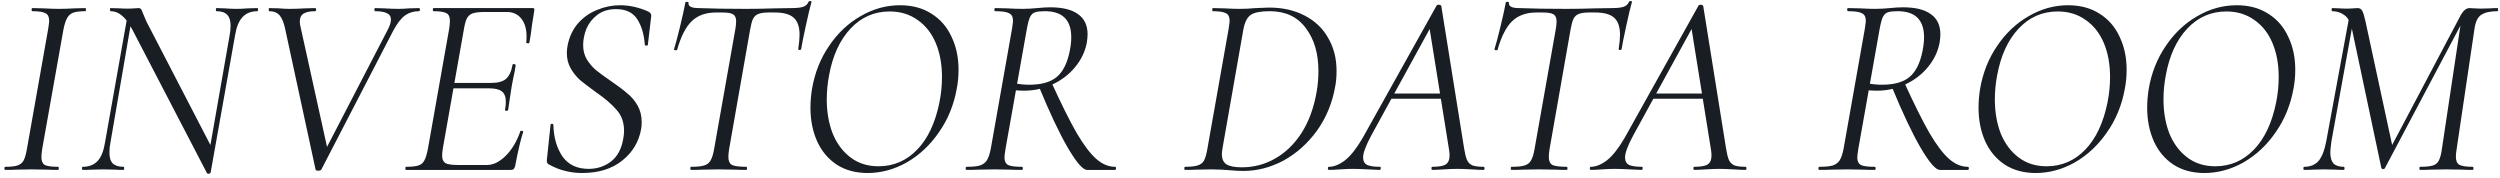 <?xml version="1.0" encoding="UTF-8"?> <svg xmlns="http://www.w3.org/2000/svg" width="309" height="22" viewBox="0 0 309 22" fill="none"><path d="M0.64 21C0.576 21 0.544 20.936 0.544 20.808C0.544 20.68 0.576 20.616 0.64 20.616C1.323 20.616 1.824 20.563 2.144 20.456C2.485 20.349 2.741 20.147 2.912 19.848C3.083 19.528 3.221 19.048 3.328 18.408L5.952 3.592C6.037 3.037 6.08 2.707 6.08 2.6C6.08 2.109 5.931 1.789 5.632 1.64C5.333 1.469 4.789 1.384 4 1.384C3.936 1.384 3.904 1.32 3.904 1.192C3.904 1.064 3.936 1 4 1L5.376 1.032C6.144 1.075 6.763 1.096 7.232 1.096C7.787 1.096 8.469 1.075 9.28 1.032L10.56 1C10.603 1 10.624 1.064 10.624 1.192C10.624 1.32 10.603 1.384 10.56 1.384C9.877 1.384 9.365 1.448 9.024 1.576C8.704 1.704 8.459 1.928 8.288 2.248C8.117 2.547 7.968 3.016 7.84 3.656L5.216 18.408C5.152 18.813 5.12 19.155 5.12 19.432C5.12 19.901 5.259 20.221 5.536 20.392C5.835 20.541 6.389 20.616 7.2 20.616C7.243 20.616 7.264 20.68 7.264 20.808C7.264 20.936 7.243 21 7.2 21C6.624 21 6.176 20.989 5.856 20.968L3.904 20.936L2.016 20.968C1.696 20.989 1.237 21 0.64 21ZM16.34 3.624C15.892 2.792 15.454 2.216 15.028 1.896C14.622 1.555 14.174 1.384 13.684 1.384C13.62 1.384 13.588 1.32 13.588 1.192C13.588 1.064 13.62 1 13.684 1L14.772 1.032C15.006 1.053 15.337 1.064 15.764 1.064C16.105 1.064 16.393 1.053 16.628 1.032C16.862 1.011 17.033 1 17.14 1C17.268 1 17.364 1.043 17.428 1.128C17.492 1.192 17.566 1.352 17.652 1.608C17.822 2.035 17.972 2.387 18.1 2.664L26.26 18.408L26.036 21.32C26.036 21.363 26.004 21.395 25.94 21.416C25.897 21.459 25.844 21.48 25.78 21.48C25.652 21.48 25.577 21.437 25.556 21.352L16.34 3.624ZM10.228 21C10.164 21 10.132 20.936 10.132 20.808C10.132 20.68 10.164 20.616 10.228 20.616C10.996 20.616 11.604 20.381 12.052 19.912C12.5 19.443 12.809 18.675 12.98 17.608L15.796 1.736L16.372 1.8L13.652 17.608C13.566 18.035 13.524 18.451 13.524 18.856C13.524 19.475 13.662 19.923 13.94 20.2C14.217 20.477 14.665 20.616 15.284 20.616C15.326 20.616 15.348 20.68 15.348 20.808C15.348 20.936 15.326 21 15.284 21C14.836 21 14.484 20.989 14.228 20.968L12.756 20.936L11.38 20.968C11.102 20.989 10.718 21 10.228 21ZM25.62 20.136L28.372 4.424C28.457 3.997 28.5 3.581 28.5 3.176C28.5 2.557 28.361 2.109 28.084 1.832C27.806 1.533 27.369 1.384 26.772 1.384C26.708 1.384 26.676 1.32 26.676 1.192C26.676 1.064 26.708 1 26.772 1L27.732 1.032C28.329 1.075 28.841 1.096 29.268 1.096C29.609 1.096 30.078 1.075 30.676 1.032L31.828 1C31.87 1 31.892 1.064 31.892 1.192C31.892 1.32 31.87 1.384 31.828 1.384C31.038 1.384 30.42 1.629 29.972 2.12C29.524 2.589 29.214 3.357 29.044 4.424L26.036 21.32L25.62 20.136ZM35.264 3.656C35.093 2.824 34.858 2.237 34.559 1.896C34.261 1.555 33.834 1.384 33.279 1.384C33.237 1.384 33.215 1.32 33.215 1.192C33.215 1.064 33.237 1 33.279 1L34.464 1.032C35.018 1.075 35.445 1.096 35.743 1.096C36.341 1.096 37.002 1.075 37.727 1.032L38.944 1C39.029 1 39.072 1.064 39.072 1.192C39.072 1.32 39.029 1.384 38.944 1.384C38.325 1.384 37.855 1.48 37.535 1.672C37.215 1.864 37.056 2.205 37.056 2.696C37.056 2.867 37.087 3.08 37.151 3.336L40.575 18.856L39.328 20.264L47.935 3.656C48.191 3.165 48.319 2.749 48.319 2.408C48.319 2.045 48.16 1.789 47.84 1.64C47.52 1.469 47.029 1.384 46.367 1.384C46.303 1.384 46.272 1.32 46.272 1.192C46.272 1.064 46.303 1 46.367 1L47.487 1.032C48.127 1.075 48.725 1.096 49.279 1.096C49.621 1.096 50.047 1.075 50.559 1.032L51.776 1C51.861 1 51.904 1.064 51.904 1.192C51.904 1.32 51.861 1.384 51.776 1.384C51.136 1.384 50.57 1.555 50.08 1.896C49.589 2.237 49.087 2.888 48.575 3.848L39.712 20.968C39.648 21.053 39.53 21.096 39.359 21.096C39.146 21.096 39.029 21.053 39.008 20.968L35.264 3.656ZM50.168 21C50.126 21 50.104 20.936 50.104 20.808C50.104 20.68 50.126 20.616 50.168 20.616C50.872 20.616 51.384 20.563 51.704 20.456C52.046 20.349 52.291 20.147 52.44 19.848C52.611 19.549 52.76 19.069 52.888 18.408L55.512 3.592C55.576 3.165 55.608 2.824 55.608 2.568C55.608 2.099 55.47 1.789 55.192 1.64C54.915 1.469 54.382 1.384 53.592 1.384C53.528 1.384 53.496 1.32 53.496 1.192C53.496 1.064 53.528 1 53.592 1H65.848C66.019 1 66.083 1.096 66.04 1.288L65.752 3.112C65.667 3.88 65.56 4.595 65.432 5.256C65.411 5.341 65.336 5.373 65.208 5.352C65.08 5.331 65.027 5.288 65.048 5.224C65.07 5.053 65.08 4.808 65.08 4.488C65.08 3.571 64.867 2.845 64.44 2.312C64.014 1.757 63.406 1.48 62.616 1.48H59.992C59.31 1.48 58.798 1.533 58.456 1.64C58.136 1.747 57.891 1.949 57.72 2.248C57.571 2.525 57.443 2.984 57.336 3.624L54.744 18.28C54.68 18.664 54.648 18.984 54.648 19.24C54.648 19.688 54.787 19.997 55.064 20.168C55.342 20.317 55.875 20.392 56.664 20.392H60.184C60.974 20.392 61.752 20.008 62.52 19.24C63.288 18.472 63.886 17.469 64.312 16.232C64.334 16.168 64.398 16.147 64.504 16.168C64.632 16.189 64.686 16.232 64.664 16.296C64.344 17.299 64.014 18.707 63.672 20.52C63.63 20.691 63.566 20.819 63.48 20.904C63.416 20.968 63.31 21 63.16 21H50.168ZM62.808 13.576C62.787 13.661 62.712 13.704 62.584 13.704C62.456 13.683 62.403 13.629 62.424 13.544C62.488 13.181 62.52 12.861 62.52 12.584C62.52 11.987 62.36 11.56 62.04 11.304C61.72 11.048 61.198 10.92 60.472 10.92H55.224L55.32 10.248H60.696C61.528 10.248 62.136 10.088 62.52 9.768C62.926 9.427 63.203 8.84 63.352 8.008C63.352 7.944 63.416 7.912 63.544 7.912C63.587 7.912 63.63 7.933 63.672 7.976C63.736 7.997 63.758 8.029 63.736 8.072C63.651 8.669 63.555 9.181 63.448 9.608L63.256 10.6L63.064 11.848C63.064 11.912 62.979 12.488 62.808 13.576ZM71.95 21.384C71.224 21.384 70.531 21.299 69.87 21.128C69.208 20.979 68.515 20.701 67.79 20.296C67.619 20.189 67.555 19.987 67.598 19.688L68.046 15.464C68.046 15.357 68.099 15.304 68.206 15.304C68.334 15.304 68.398 15.357 68.398 15.464C68.44 17 68.814 18.291 69.518 19.336C70.243 20.36 71.32 20.872 72.75 20.872C73.795 20.872 74.712 20.573 75.502 19.976C76.312 19.357 76.824 18.408 77.038 17.128C77.102 16.765 77.134 16.445 77.134 16.168C77.134 15.123 76.824 14.259 76.206 13.576C75.608 12.872 74.734 12.125 73.582 11.336C72.792 10.76 72.163 10.28 71.694 9.896C71.246 9.491 70.862 9.011 70.542 8.456C70.222 7.901 70.062 7.261 70.062 6.536C70.062 6.237 70.094 5.928 70.158 5.608C70.371 4.541 70.798 3.635 71.438 2.888C72.099 2.141 72.888 1.587 73.806 1.224C74.723 0.84 75.672 0.648 76.654 0.648C77.784 0.648 78.936 0.904 80.11 1.416C80.387 1.565 80.515 1.747 80.494 1.96L80.078 5.512C80.078 5.597 80.014 5.64 79.886 5.64C79.779 5.64 79.715 5.597 79.694 5.512C79.608 4.253 79.299 3.208 78.766 2.376C78.232 1.544 77.358 1.128 76.142 1.128C75.224 1.128 74.456 1.363 73.838 1.832C73.24 2.28 72.792 2.845 72.494 3.528C72.216 4.211 72.078 4.893 72.078 5.576C72.078 6.237 72.227 6.824 72.526 7.336C72.846 7.848 73.23 8.296 73.678 8.68C74.126 9.043 74.755 9.501 75.566 10.056C76.376 10.611 77.027 11.101 77.518 11.528C78.03 11.933 78.456 12.435 78.798 13.032C79.139 13.629 79.31 14.301 79.31 15.048C79.31 15.432 79.288 15.731 79.246 15.944C78.968 17.523 78.19 18.824 76.91 19.848C75.63 20.872 73.976 21.384 71.95 21.384ZM85.419 21C85.355 21 85.323 20.936 85.323 20.808C85.323 20.68 85.355 20.616 85.419 20.616C86.144 20.616 86.678 20.563 87.019 20.456C87.382 20.349 87.648 20.147 87.819 19.848C88.011 19.528 88.16 19.048 88.267 18.408L90.891 3.592C90.955 3.208 90.987 2.888 90.987 2.632C90.987 2.205 90.859 1.917 90.603 1.768C90.368 1.619 89.92 1.544 89.259 1.544H88.491C87.232 1.544 86.23 1.907 85.483 2.632C84.758 3.336 84.16 4.509 83.691 6.152C83.691 6.195 83.648 6.216 83.563 6.216C83.499 6.216 83.435 6.205 83.371 6.184C83.307 6.141 83.286 6.109 83.307 6.088C83.478 5.555 83.723 4.637 84.043 3.336C84.363 2.013 84.587 1 84.715 0.296C84.736 0.232 84.811 0.211 84.939 0.232C85.067 0.232 85.12 0.264 85.099 0.328C85.035 0.776 85.451 1 86.347 1C87.926 1.064 89.878 1.096 92.203 1.096C93.291 1.096 94.496 1.075 95.819 1.032L97.835 1C98.475 1 98.955 0.947 99.275 0.84C99.595 0.733 99.819 0.52 99.947 0.2C99.99 0.136 100.064 0.115 100.171 0.136C100.278 0.136 100.32 0.179 100.299 0.264C100.128 0.84 99.894 1.821 99.595 3.208C99.296 4.573 99.104 5.533 99.019 6.088C98.998 6.152 98.923 6.184 98.795 6.184C98.688 6.163 98.646 6.109 98.667 6.024C98.774 5.32 98.827 4.744 98.827 4.296C98.827 3.315 98.582 2.611 98.091 2.184C97.622 1.757 96.843 1.544 95.755 1.544H94.987C94.432 1.544 94.006 1.608 93.707 1.736C93.43 1.843 93.216 2.045 93.067 2.344C92.939 2.621 92.822 3.059 92.715 3.656L90.123 18.408C90.059 18.792 90.027 19.123 90.027 19.4C90.027 19.891 90.176 20.221 90.475 20.392C90.795 20.541 91.392 20.616 92.267 20.616C92.31 20.616 92.331 20.68 92.331 20.808C92.331 20.936 92.31 21 92.267 21C91.691 21 91.232 20.989 90.891 20.968L88.811 20.936L86.827 20.968C86.486 20.989 86.016 21 85.419 21ZM107.244 21.384C105.772 21.384 104.503 21.043 103.436 20.36C102.37 19.656 101.559 18.696 101.004 17.48C100.45 16.243 100.172 14.856 100.172 13.32C100.172 12.552 100.236 11.773 100.364 10.984C100.706 9 101.41 7.229 102.476 5.672C103.543 4.093 104.844 2.867 106.38 1.992C107.916 1.096 109.538 0.648 111.244 0.648C112.759 0.648 114.06 1 115.148 1.704C116.236 2.387 117.058 3.336 117.612 4.552C118.188 5.747 118.476 7.101 118.476 8.616C118.476 9.448 118.402 10.237 118.252 10.984C117.89 12.989 117.154 14.781 116.044 16.36C114.956 17.939 113.634 19.176 112.076 20.072C110.519 20.947 108.908 21.384 107.244 21.384ZM108.588 20.552C110.444 20.552 112.034 19.869 113.356 18.504C114.679 17.139 115.596 15.197 116.108 12.68C116.322 11.635 116.428 10.579 116.428 9.512C116.428 7.933 116.172 6.536 115.66 5.32C115.148 4.104 114.402 3.155 113.42 2.472C112.439 1.768 111.287 1.416 109.964 1.416C108.066 1.416 106.455 2.12 105.132 3.528C103.81 4.936 102.924 6.856 102.476 9.288C102.284 10.312 102.188 11.304 102.188 12.264C102.188 13.843 102.434 15.261 102.924 16.52C103.436 17.757 104.172 18.739 105.132 19.464C106.092 20.189 107.244 20.552 108.588 20.552ZM119.48 21C119.395 21 119.352 20.936 119.352 20.808C119.352 20.68 119.395 20.616 119.48 20.616C120.205 20.616 120.749 20.563 121.112 20.456C121.496 20.328 121.784 20.115 121.976 19.816C122.168 19.517 122.328 19.048 122.456 18.408L125.08 3.592C125.165 3.037 125.208 2.696 125.208 2.568C125.208 2.099 125.048 1.789 124.728 1.64C124.429 1.469 123.864 1.384 123.032 1.384C122.947 1.384 122.904 1.32 122.904 1.192C122.904 1.064 122.947 1 123.032 1L124.44 1.032C125.251 1.075 125.901 1.096 126.392 1.096C126.733 1.096 127.053 1.085 127.352 1.064C127.672 1.043 127.949 1.021 128.184 1C128.803 0.936 129.347 0.904 129.816 0.904C131.352 0.904 132.504 1.192 133.272 1.768C134.04 2.323 134.424 3.144 134.424 4.232C134.424 4.552 134.392 4.904 134.328 5.288C134.115 6.397 133.624 7.411 132.856 8.328C132.109 9.224 131.181 9.928 130.072 10.44C128.963 10.952 127.811 11.208 126.616 11.208C126.104 11.208 125.699 11.187 125.4 11.144L125.496 10.312C126.072 10.419 126.648 10.472 127.224 10.472C128.717 10.472 129.848 10.152 130.616 9.512C131.384 8.872 131.917 7.805 132.216 6.312C132.344 5.672 132.408 5.107 132.408 4.616C132.408 2.461 131.32 1.384 129.144 1.384C128.611 1.384 128.216 1.427 127.96 1.512C127.704 1.576 127.491 1.768 127.32 2.088C127.171 2.408 127.032 2.931 126.904 3.656L124.28 18.408C124.195 18.963 124.152 19.315 124.152 19.464C124.152 19.912 124.301 20.221 124.6 20.392C124.899 20.541 125.464 20.616 126.296 20.616C126.381 20.616 126.424 20.68 126.424 20.808C126.424 20.936 126.392 21 126.328 21C125.709 21 125.229 20.989 124.888 20.968L122.904 20.936L120.952 20.968C120.589 20.989 120.099 21 119.48 21ZM134.36 21C133.848 21 133.059 20.093 131.992 18.28C130.925 16.445 129.731 13.917 128.408 10.696L129.944 10.152C131.16 12.819 132.195 14.899 133.048 16.392C133.923 17.885 134.733 18.963 135.48 19.624C136.227 20.285 137.005 20.616 137.816 20.616C137.901 20.616 137.944 20.68 137.944 20.808C137.944 20.936 137.901 21 137.816 21H134.36ZM153.677 21.128C153.165 21.128 152.568 21.096 151.885 21.032C151.65 21.011 151.352 20.989 150.989 20.968C150.626 20.947 150.21 20.936 149.741 20.936L147.789 20.968C147.469 20.989 147.032 21 146.477 21C146.413 21 146.381 20.936 146.381 20.808C146.381 20.68 146.413 20.616 146.477 20.616C147.16 20.616 147.672 20.563 148.013 20.456C148.376 20.349 148.642 20.147 148.813 19.848C148.984 19.528 149.122 19.048 149.229 18.408L151.853 3.592C151.938 3.037 151.981 2.696 151.981 2.568C151.981 2.099 151.832 1.789 151.533 1.64C151.234 1.469 150.69 1.384 149.901 1.384C149.858 1.384 149.837 1.32 149.837 1.192C149.837 1.064 149.858 1 149.901 1L151.277 1.032C152.088 1.075 152.738 1.096 153.229 1.096C153.869 1.096 154.52 1.064 155.181 1C155.992 0.957 156.546 0.936 156.845 0.936C158.53 0.936 160.002 1.267 161.261 1.928C162.541 2.589 163.512 3.517 164.173 4.712C164.856 5.885 165.197 7.229 165.197 8.744C165.197 9.491 165.144 10.131 165.037 10.664C164.674 12.733 163.917 14.568 162.765 16.168C161.613 17.747 160.237 18.973 158.637 19.848C157.037 20.701 155.384 21.128 153.677 21.128ZM153.485 20.68C154.978 20.68 156.354 20.317 157.613 19.592C158.893 18.867 159.981 17.811 160.877 16.424C161.773 15.016 162.392 13.331 162.733 11.368C162.882 10.536 162.957 9.672 162.957 8.776C162.957 6.6 162.434 4.829 161.389 3.464C160.365 2.077 158.882 1.384 156.941 1.384C155.832 1.384 155.053 1.533 154.605 1.832C154.157 2.131 153.848 2.739 153.677 3.656L151.149 18.056C151.064 18.525 151.021 18.856 151.021 19.048C151.021 19.624 151.202 20.04 151.565 20.296C151.949 20.552 152.589 20.68 153.485 20.68ZM164.256 21C164.17 21 164.128 20.936 164.128 20.808C164.128 20.68 164.17 20.616 164.256 20.616C164.874 20.616 165.536 20.349 166.24 19.816C166.944 19.261 167.669 18.344 168.416 17.064L177.568 0.68C177.61 0.616 177.685 0.584 177.792 0.584C177.984 0.584 178.101 0.637 178.144 0.744L180.96 18.312C181.066 18.973 181.184 19.453 181.312 19.752C181.44 20.051 181.653 20.275 181.952 20.424C182.272 20.552 182.741 20.616 183.36 20.616C183.445 20.616 183.488 20.68 183.488 20.808C183.488 20.936 183.445 21 183.36 21C183.04 21 182.56 20.979 181.92 20.936C181.152 20.893 180.554 20.872 180.128 20.872C179.68 20.872 179.114 20.893 178.432 20.936C177.792 20.979 177.322 21 177.024 21C176.96 21 176.928 20.936 176.928 20.808C176.928 20.68 176.96 20.616 177.024 20.616C177.834 20.616 178.389 20.52 178.688 20.328C179.008 20.115 179.168 19.741 179.168 19.208C179.168 18.952 179.136 18.653 179.072 18.312L176.64 3.176L177.44 2.248L169.472 16.776C168.81 18.013 168.48 18.909 168.48 19.464C168.48 19.912 168.65 20.221 168.992 20.392C169.333 20.541 169.856 20.616 170.56 20.616C170.645 20.616 170.677 20.68 170.656 20.808C170.656 20.936 170.613 21 170.528 21C170.293 21 169.813 20.979 169.088 20.936C168.277 20.893 167.648 20.872 167.2 20.872C166.752 20.872 166.229 20.893 165.632 20.936C165.034 20.979 164.576 21 164.256 21ZM172 11.56H178.88L178.944 12.2H171.52L172 11.56ZM186.825 21C186.761 21 186.729 20.936 186.729 20.808C186.729 20.68 186.761 20.616 186.825 20.616C187.551 20.616 188.084 20.563 188.425 20.456C188.788 20.349 189.055 20.147 189.225 19.848C189.417 19.528 189.567 19.048 189.673 18.408L192.297 3.592C192.361 3.208 192.393 2.888 192.393 2.632C192.393 2.205 192.265 1.917 192.009 1.768C191.775 1.619 191.327 1.544 190.665 1.544H189.897C188.639 1.544 187.636 1.907 186.889 2.632C186.164 3.336 185.567 4.509 185.097 6.152C185.097 6.195 185.055 6.216 184.969 6.216C184.905 6.216 184.841 6.205 184.777 6.184C184.713 6.141 184.692 6.109 184.713 6.088C184.884 5.555 185.129 4.637 185.449 3.336C185.769 2.013 185.993 1 186.121 0.296C186.143 0.232 186.217 0.211 186.345 0.232C186.473 0.232 186.527 0.264 186.505 0.328C186.441 0.776 186.857 1 187.753 1C189.332 1.064 191.284 1.096 193.609 1.096C194.697 1.096 195.903 1.075 197.225 1.032L199.241 1C199.881 1 200.361 0.947 200.681 0.84C201.001 0.733 201.225 0.52 201.353 0.2C201.396 0.136 201.471 0.115 201.577 0.136C201.684 0.136 201.727 0.179 201.705 0.264C201.535 0.84 201.3 1.821 201.001 3.208C200.703 4.573 200.511 5.533 200.425 6.088C200.404 6.152 200.329 6.184 200.201 6.184C200.095 6.163 200.052 6.109 200.073 6.024C200.18 5.32 200.233 4.744 200.233 4.296C200.233 3.315 199.988 2.611 199.497 2.184C199.028 1.757 198.249 1.544 197.161 1.544H196.393C195.839 1.544 195.412 1.608 195.113 1.736C194.836 1.843 194.623 2.045 194.473 2.344C194.345 2.621 194.228 3.059 194.121 3.656L191.529 18.408C191.465 18.792 191.433 19.123 191.433 19.4C191.433 19.891 191.583 20.221 191.881 20.392C192.201 20.541 192.799 20.616 193.673 20.616C193.716 20.616 193.737 20.68 193.737 20.808C193.737 20.936 193.716 21 193.673 21C193.097 21 192.639 20.989 192.297 20.968L190.217 20.936L188.233 20.968C187.892 20.989 187.423 21 186.825 21ZM196.631 21C196.545 21 196.503 20.936 196.503 20.808C196.503 20.68 196.545 20.616 196.631 20.616C197.249 20.616 197.911 20.349 198.615 19.816C199.319 19.261 200.044 18.344 200.791 17.064L209.943 0.68C209.985 0.616 210.06 0.584 210.167 0.584C210.359 0.584 210.476 0.637 210.519 0.744L213.335 18.312C213.441 18.973 213.559 19.453 213.687 19.752C213.815 20.051 214.028 20.275 214.327 20.424C214.647 20.552 215.116 20.616 215.735 20.616C215.82 20.616 215.863 20.68 215.863 20.808C215.863 20.936 215.82 21 215.735 21C215.415 21 214.935 20.979 214.295 20.936C213.527 20.893 212.929 20.872 212.503 20.872C212.055 20.872 211.489 20.893 210.807 20.936C210.167 20.979 209.697 21 209.399 21C209.335 21 209.303 20.936 209.303 20.808C209.303 20.68 209.335 20.616 209.399 20.616C210.209 20.616 210.764 20.52 211.063 20.328C211.383 20.115 211.543 19.741 211.543 19.208C211.543 18.952 211.511 18.653 211.447 18.312L209.015 3.176L209.815 2.248L201.847 16.776C201.185 18.013 200.855 18.909 200.855 19.464C200.855 19.912 201.025 20.221 201.367 20.392C201.708 20.541 202.231 20.616 202.935 20.616C203.02 20.616 203.052 20.68 203.031 20.808C203.031 20.936 202.988 21 202.903 21C202.668 21 202.188 20.979 201.463 20.936C200.652 20.893 200.023 20.872 199.575 20.872C199.127 20.872 198.604 20.893 198.007 20.936C197.409 20.979 196.951 21 196.631 21ZM204.375 11.56H211.255L211.319 12.2H203.895L204.375 11.56ZM224.886 21C224.801 21 224.758 20.936 224.758 20.808C224.758 20.68 224.801 20.616 224.886 20.616C225.612 20.616 226.156 20.563 226.518 20.456C226.902 20.328 227.19 20.115 227.382 19.816C227.574 19.517 227.734 19.048 227.862 18.408L230.486 3.592C230.572 3.037 230.614 2.696 230.614 2.568C230.614 2.099 230.454 1.789 230.134 1.64C229.836 1.469 229.27 1.384 228.438 1.384C228.353 1.384 228.31 1.32 228.31 1.192C228.31 1.064 228.353 1 228.438 1L229.846 1.032C230.657 1.075 231.308 1.096 231.798 1.096C232.14 1.096 232.46 1.085 232.758 1.064C233.078 1.043 233.356 1.021 233.59 1C234.209 0.936 234.753 0.904 235.222 0.904C236.758 0.904 237.91 1.192 238.678 1.768C239.446 2.323 239.83 3.144 239.83 4.232C239.83 4.552 239.798 4.904 239.734 5.288C239.521 6.397 239.03 7.411 238.262 8.328C237.516 9.224 236.588 9.928 235.478 10.44C234.369 10.952 233.217 11.208 232.022 11.208C231.51 11.208 231.105 11.187 230.806 11.144L230.902 10.312C231.478 10.419 232.054 10.472 232.63 10.472C234.124 10.472 235.254 10.152 236.022 9.512C236.79 8.872 237.324 7.805 237.622 6.312C237.75 5.672 237.814 5.107 237.814 4.616C237.814 2.461 236.726 1.384 234.55 1.384C234.017 1.384 233.622 1.427 233.366 1.512C233.11 1.576 232.897 1.768 232.726 2.088C232.577 2.408 232.438 2.931 232.31 3.656L229.686 18.408C229.601 18.963 229.558 19.315 229.558 19.464C229.558 19.912 229.708 20.221 230.006 20.392C230.305 20.541 230.87 20.616 231.702 20.616C231.788 20.616 231.83 20.68 231.83 20.808C231.83 20.936 231.798 21 231.734 21C231.116 21 230.636 20.989 230.294 20.968L228.31 20.936L226.358 20.968C225.996 20.989 225.505 21 224.886 21ZM239.766 21C239.254 21 238.465 20.093 237.398 18.28C236.332 16.445 235.137 13.917 233.814 10.696L235.35 10.152C236.566 12.819 237.601 14.899 238.454 16.392C239.329 17.885 240.14 18.963 240.886 19.624C241.633 20.285 242.412 20.616 243.222 20.616C243.308 20.616 243.35 20.68 243.35 20.808C243.35 20.936 243.308 21 243.222 21H239.766ZM251.619 21.384C250.147 21.384 248.878 21.043 247.811 20.36C246.745 19.656 245.934 18.696 245.379 17.48C244.825 16.243 244.547 14.856 244.547 13.32C244.547 12.552 244.611 11.773 244.739 10.984C245.081 9 245.785 7.229 246.851 5.672C247.918 4.093 249.219 2.867 250.755 1.992C252.291 1.096 253.913 0.648 255.619 0.648C257.134 0.648 258.435 1 259.523 1.704C260.611 2.387 261.433 3.336 261.987 4.552C262.563 5.747 262.851 7.101 262.851 8.616C262.851 9.448 262.777 10.237 262.627 10.984C262.265 12.989 261.529 14.781 260.419 16.36C259.331 17.939 258.009 19.176 256.451 20.072C254.894 20.947 253.283 21.384 251.619 21.384ZM252.963 20.552C254.819 20.552 256.409 19.869 257.731 18.504C259.054 17.139 259.971 15.197 260.483 12.68C260.697 11.635 260.803 10.579 260.803 9.512C260.803 7.933 260.547 6.536 260.035 5.32C259.523 4.104 258.777 3.155 257.795 2.472C256.814 1.768 255.662 1.416 254.339 1.416C252.441 1.416 250.83 2.12 249.507 3.528C248.185 4.936 247.299 6.856 246.851 9.288C246.659 10.312 246.563 11.304 246.563 12.264C246.563 13.843 246.809 15.261 247.299 16.52C247.811 17.757 248.547 18.739 249.507 19.464C250.467 20.189 251.619 20.552 252.963 20.552ZM272.463 21.384C270.991 21.384 269.722 21.043 268.655 20.36C267.588 19.656 266.778 18.696 266.223 17.48C265.668 16.243 265.391 14.856 265.391 13.32C265.391 12.552 265.455 11.773 265.583 10.984C265.924 9 266.628 7.229 267.695 5.672C268.762 4.093 270.063 2.867 271.599 1.992C273.135 1.096 274.756 0.648 276.463 0.648C277.978 0.648 279.279 1 280.367 1.704C281.455 2.387 282.276 3.336 282.831 4.552C283.407 5.747 283.695 7.101 283.695 8.616C283.695 9.448 283.62 10.237 283.471 10.984C283.108 12.989 282.372 14.781 281.263 16.36C280.175 17.939 278.852 19.176 277.295 20.072C275.738 20.947 274.127 21.384 272.463 21.384ZM273.807 20.552C275.663 20.552 277.252 19.869 278.575 18.504C279.898 17.139 280.815 15.197 281.327 12.68C281.54 11.635 281.647 10.579 281.647 9.512C281.647 7.933 281.391 6.536 280.879 5.32C280.367 4.104 279.62 3.155 278.639 2.472C277.658 1.768 276.506 1.416 275.183 1.416C273.284 1.416 271.674 2.12 270.351 3.528C269.028 4.936 268.143 6.856 267.695 9.288C267.503 10.312 267.407 11.304 267.407 12.264C267.407 13.843 267.652 15.261 268.143 16.52C268.655 17.757 269.391 18.739 270.351 19.464C271.311 20.189 272.463 20.552 273.807 20.552ZM299.131 21C299.067 21 299.035 20.936 299.035 20.808C299.035 20.68 299.067 20.616 299.131 20.616C299.835 20.616 300.357 20.563 300.699 20.456C301.04 20.349 301.285 20.147 301.435 19.848C301.605 19.528 301.733 19.048 301.819 18.408L304.251 2.216L305.051 1.384L294.779 20.776C294.736 20.861 294.661 20.904 294.555 20.904C294.448 20.904 294.373 20.851 294.331 20.744L290.715 3.656C290.523 2.76 290.203 2.163 289.755 1.864C289.328 1.544 288.827 1.384 288.251 1.384C288.208 1.384 288.187 1.32 288.187 1.192C288.187 1.064 288.208 1 288.251 1L289.147 1.032C289.36 1.053 289.648 1.064 290.011 1.064C290.373 1.064 290.661 1.053 290.875 1.032C291.109 1.011 291.291 1 291.419 1C291.653 1 291.835 1.107 291.963 1.32C292.091 1.533 292.229 1.981 292.379 2.664L295.739 18.248L294.651 19.848L304.187 1.8C304.507 1.267 304.859 1 305.243 1C305.371 1 305.552 1.011 305.787 1.032C306.021 1.053 306.288 1.064 306.587 1.064L307.835 1.032C308.027 1.011 308.315 1 308.699 1C308.741 1 308.763 1.064 308.763 1.192C308.763 1.32 308.741 1.384 308.699 1.384C307.803 1.384 307.131 1.533 306.683 1.832C306.256 2.109 305.979 2.675 305.851 3.528L303.643 18.408C303.579 18.792 303.547 19.112 303.547 19.368C303.547 19.859 303.685 20.189 303.963 20.36C304.261 20.531 304.816 20.616 305.627 20.616C305.691 20.616 305.723 20.68 305.723 20.808C305.723 20.936 305.691 21 305.627 21C305.093 21 304.667 20.989 304.347 20.968L302.363 20.936L300.443 20.968C300.123 20.989 299.685 21 299.131 21ZM284.795 21C284.731 21 284.699 20.936 284.699 20.808C284.699 20.68 284.731 20.616 284.795 20.616C285.541 20.616 286.128 20.381 286.555 19.912C286.981 19.421 287.301 18.621 287.515 17.512L290.427 1.736L291.003 1.8L288.155 17.512C288.069 18.195 288.027 18.632 288.027 18.824C288.027 19.443 288.155 19.901 288.411 20.2C288.688 20.477 289.115 20.616 289.691 20.616C289.755 20.616 289.787 20.68 289.787 20.808C289.787 20.936 289.755 21 289.691 21C289.264 21 288.933 20.989 288.699 20.968L287.259 20.936L285.915 20.968C285.659 20.989 285.285 21 284.795 21Z" fill="#181E23"></path></svg> 